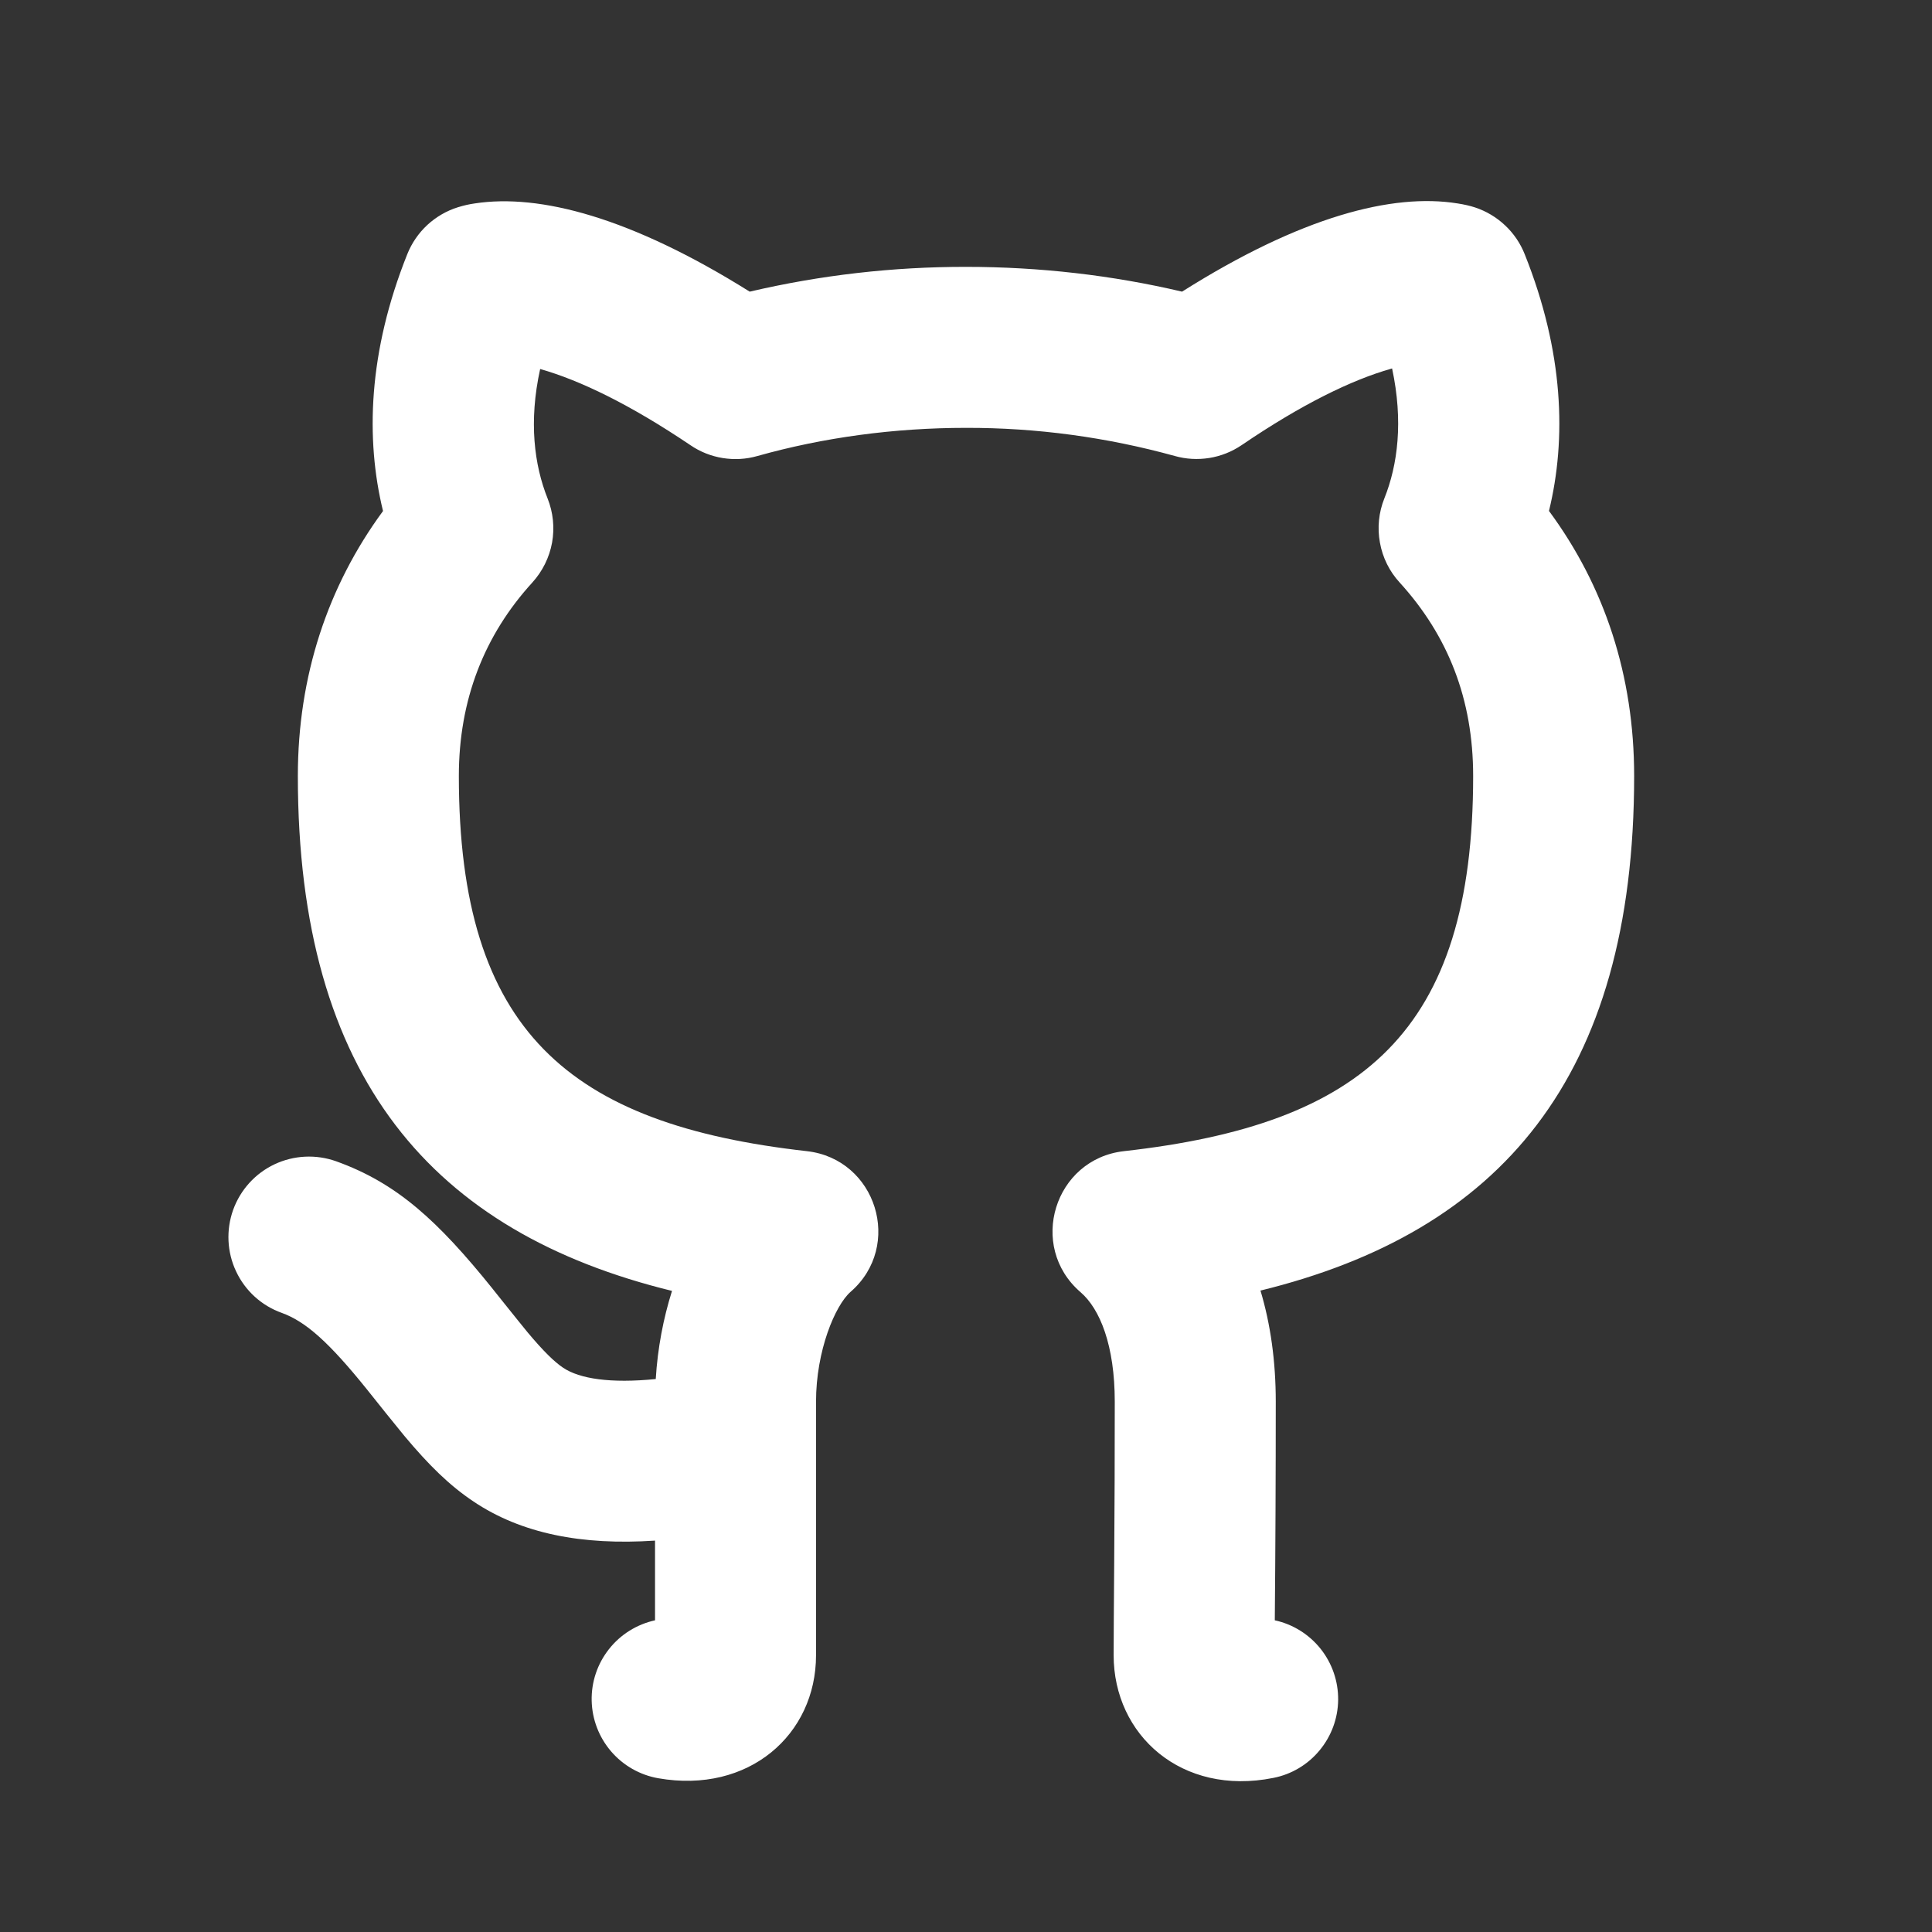 <svg width="24" height="24" viewBox="0 0 24 24" fill="none" xmlns="http://www.w3.org/2000/svg">
<rect x="0" y="0" width="24" height="24" fill="#333333" stroke="none"/>
<g clip-path="url(#clip0_613_6552)">
<path d="M5.883 18.653C5.583 18.453 5.325 18.198 5.023 17.837C4.866 17.645 4.711 17.452 4.557 17.258C4.094 16.683 3.802 16.418 3.5 16.309C3.25 16.22 3.046 16.035 2.933 15.794C2.82 15.555 2.807 15.28 2.896 15.03C2.986 14.78 3.171 14.576 3.411 14.463C3.651 14.35 3.926 14.337 4.176 14.426C4.928 14.696 5.437 15.161 6.123 16.014C6.029 15.897 6.463 16.441 6.556 16.553C6.746 16.78 6.886 16.918 6.996 16.991C7.2 17.128 7.583 17.187 8.146 17.131C8.169 16.749 8.24 16.378 8.348 16.036C5.38 15.31 3.7 13.396 3.7 9.64C3.7 8.4 4.07 7.284 4.758 6.348C4.54 5.454 4.573 4.373 5.06 3.156C5.115 3.019 5.2 2.895 5.309 2.794C5.418 2.694 5.548 2.618 5.69 2.574C5.771 2.55 5.817 2.539 5.898 2.527C6.701 2.404 7.835 2.697 9.313 3.623C10.194 3.417 11.095 3.314 12 3.315C12.912 3.315 13.818 3.419 14.684 3.623C16.161 2.69 17.297 2.397 18.106 2.527C18.191 2.54 18.263 2.557 18.324 2.577C18.463 2.623 18.59 2.699 18.696 2.799C18.803 2.899 18.886 3.021 18.94 3.157C19.427 4.373 19.46 5.454 19.242 6.347C19.933 7.283 20.3 8.392 20.3 9.64C20.3 13.397 18.626 15.305 15.658 16.032C15.783 16.447 15.848 16.911 15.848 17.412C15.848 18.318 15.844 19.223 15.836 20.128C16.061 20.177 16.261 20.302 16.405 20.482C16.548 20.662 16.625 20.885 16.623 21.115C16.621 21.345 16.539 21.567 16.392 21.744C16.246 21.921 16.043 22.042 15.817 22.086C14.678 22.314 13.834 21.554 13.834 20.561L13.836 20.115L13.841 19.41C13.846 18.702 13.848 18.072 13.848 17.412C13.848 16.715 13.665 16.26 13.423 16.052C12.762 15.482 13.097 14.397 13.963 14.3C16.93 13.967 18.3 12.818 18.3 9.64C18.3 8.685 17.988 7.896 17.387 7.236C17.26 7.098 17.175 6.926 17.142 6.741C17.108 6.556 17.127 6.366 17.197 6.191C17.363 5.777 17.434 5.234 17.293 4.577L17.283 4.58C16.792 4.719 16.173 5.02 15.425 5.529C15.304 5.611 15.167 5.666 15.023 5.689C14.88 5.712 14.732 5.704 14.592 5.664C13.748 5.431 12.876 5.313 12 5.315C11.11 5.315 10.228 5.434 9.408 5.665C9.268 5.705 9.122 5.713 8.978 5.69C8.835 5.667 8.698 5.613 8.578 5.531C7.826 5.024 7.204 4.724 6.71 4.584C6.566 5.237 6.637 5.778 6.802 6.191C6.872 6.366 6.891 6.556 6.858 6.741C6.824 6.926 6.739 7.097 6.613 7.236C6.016 7.89 5.7 8.694 5.7 9.64C5.7 12.812 7.071 13.968 10.022 14.3C10.887 14.397 11.223 15.477 10.566 16.048C10.374 16.216 10.137 16.78 10.137 17.412V20.562C10.137 21.548 9.302 22.287 8.177 22.09C7.949 22.05 7.742 21.932 7.591 21.756C7.44 21.58 7.355 21.357 7.35 21.126C7.345 20.894 7.421 20.668 7.565 20.486C7.708 20.304 7.911 20.178 8.137 20.128V19.138C7.227 19.199 6.475 19.05 5.883 18.653V18.653Z" fill="white"/>
</g>
<defs>
<clipPath id="clip0_613_6552">
<rect width="24" height="24" fill="white"/>
</clipPath>
</defs>
</svg>
